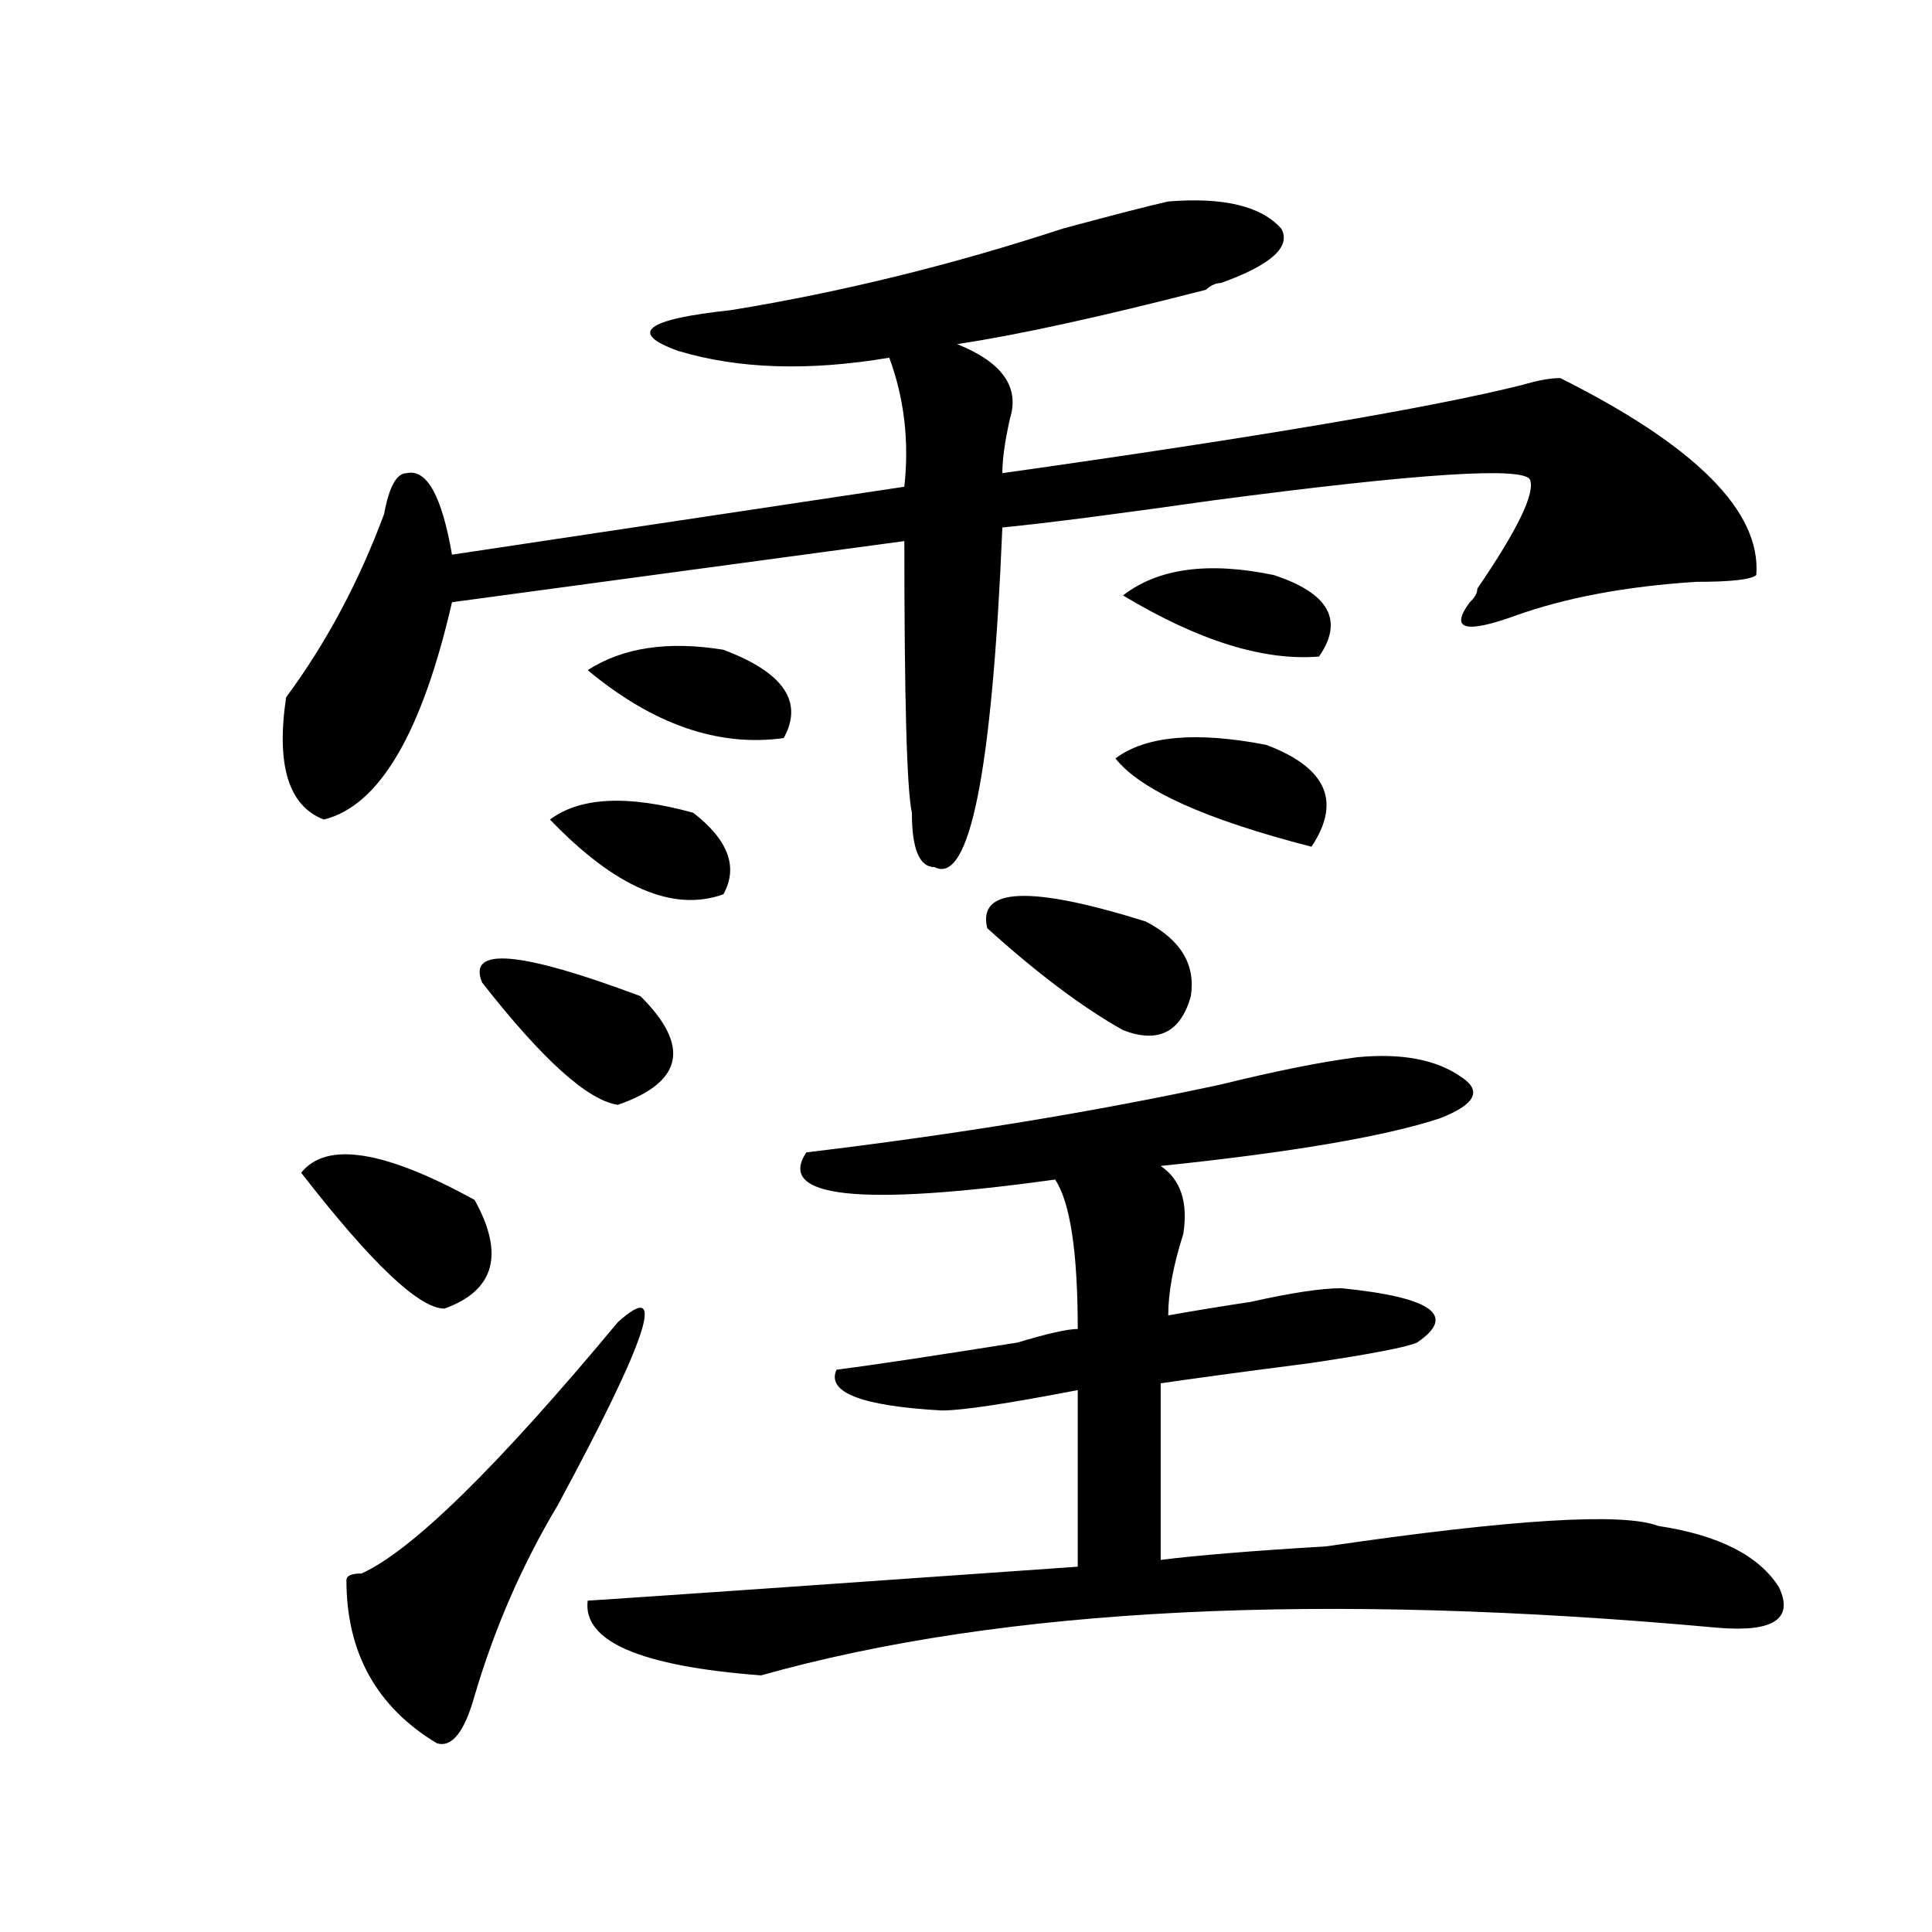 <?xml version="1.0" encoding="utf-8"?>
<!-- Generator: Adobe Illustrator 16.0.0, SVG Export Plug-In . SVG Version: 6.00 Build 0)  -->
<!DOCTYPE svg PUBLIC "-//W3C//DTD SVG 1.1//EN" "http://www.w3.org/Graphics/SVG/1.1/DTD/svg11.dtd">
<svg version="1.1" id="图层_1" xmlns="http://www.w3.org/2000/svg" xmlns:xlink="http://www.w3.org/1999/xlink" x="0px" y="0px"
	 width="1000px" height="1000px" viewBox="0 0 1000 1000" enable-background="new 0 0 1000 1000" xml:space="preserve">
<path d="M604.668,104.281c28.597-2.307,48.108,2.362,58.535,14.063c5.183,9.393-5.244,18.787-31.219,28.125
	c-2.622,0-5.244,1.208-7.805,3.516c-54.633,14.063-97.559,23.456-128.777,28.125c23.414,9.393,32.499,22.302,27.316,38.672
	c-2.622,11.755-3.902,21.094-3.902,28.125c132.68-18.732,222.434-33.948,269.262-45.703c7.805-2.307,14.268-3.516,19.512-3.516
	c70.242,35.156,104.021,69.159,101.461,101.953c-2.622,2.362-13.049,3.516-31.219,3.516c-36.463,2.362-67.682,8.24-93.656,17.578
	c-26.036,9.393-33.841,7.031-23.414-7.031c2.561-2.307,3.902-4.669,3.902-7.031c20.792-30.432,29.877-49.219,27.316-56.25
	c-2.622-7.031-57.255-3.516-163.898,10.547c-49.45,7.031-85.852,11.755-109.266,14.063
	c-5.244,126.563-16.951,185.175-35.121,175.781c-7.805,0-11.707-9.338-11.707-28.125c-2.622-11.7-3.902-58.557-3.902-140.625
	l-234.141,31.641c-15.609,68.005-37.743,105.469-66.34,112.5c-18.231-7.031-24.756-28.125-19.512-63.281
	c20.792-28.125,37.682-59.766,50.73-94.922c2.561-14.063,6.463-21.094,11.707-21.094c10.365-2.307,18.17,11.755,23.414,42.188
	l234.141-35.156c2.561-23.401,0-45.703-7.805-66.797c-41.646,7.031-78.047,5.878-109.266-3.516
	c-26.036-9.338-16.951-16.37,27.316-21.094c57.193-9.338,114.448-23.401,171.703-42.188
	C576.01,111.312,594.241,106.643,604.668,104.281z M155.898,607.015c12.987-16.37,42.926-11.7,89.754,14.063
	c15.609,28.125,10.365,46.912-15.609,56.25C216.994,677.328,192.3,653.927,155.898,607.015z M319.797,684.359
	c25.975-23.401,15.609,8.24-31.219,94.922c-18.231,30.487-32.561,63.281-42.926,98.438c-5.244,18.732-11.707,26.917-19.512,24.609
	c-31.219-18.787-46.828-46.912-46.828-84.375c0-2.362,2.561-3.516,7.805-3.516C213.092,802.737,257.359,759.396,319.797,684.359z
	 M331.504,515.609c25.975,25.818,22.072,44.55-11.707,56.25c-15.609-2.307-39.023-23.401-70.242-63.281
	C241.75,489.846,269.066,492.208,331.504,515.609z M358.82,420.687c18.17,14.063,23.414,28.125,15.609,42.188
	c-26.036,9.393-55.975-3.516-89.754-38.672C300.285,412.502,324.979,411.349,358.82,420.687z M702.227,547.25
	c23.414-2.307,41.584,1.208,54.633,10.547c10.365,7.031,6.463,14.063-11.707,21.094c-28.658,9.393-76.767,17.578-144.387,24.609
	c10.365,7.031,14.268,18.787,11.707,35.156c-5.244,16.425-7.805,30.487-7.805,42.188c12.987-2.307,27.316-4.669,42.926-7.031
	c20.792-4.669,36.401-7.031,46.828-7.031c46.828,4.724,59.815,14.063,39.023,28.125c-5.244,2.362-23.414,5.878-54.633,10.547
	c-36.463,4.724-62.438,8.24-78.047,10.547v91.406c18.17-2.307,46.828-4.669,85.852-7.031
	c96.217-14.063,153.472-17.578,171.703-10.547c31.219,4.724,52.011,15.271,62.438,31.641c7.805,16.37-2.622,23.401-31.219,21.094
	c-205.544-18.787-370.723-10.547-495.598,24.609c-62.438-4.724-92.376-17.578-89.754-38.672
	c36.401-2.362,120.973-8.24,253.652-17.578v-91.406c-36.463,7.031-59.877,10.547-70.242,10.547
	c-41.646-2.307-59.877-9.338-54.633-21.094c18.17-2.307,49.389-7.031,93.656-14.063c15.609-4.669,25.975-7.031,31.219-7.031
	c0-39.825-3.902-65.588-11.707-77.344c-101.461,14.063-144.387,9.393-128.777-14.063c78.047-9.338,149.569-21.094,214.629-35.156
	C660.581,554.281,683.995,549.612,702.227,547.25z M374.43,336.312c31.219,11.755,41.584,26.971,31.219,45.703
	c-33.841,4.724-67.682-7.031-101.461-35.156C322.357,335.159,345.771,331.643,374.43,336.312z M511.012,480.453
	c-5.244-21.094,22.072-22.247,81.949-3.516c18.17,9.393,25.975,22.302,23.414,38.672c-5.244,18.787-16.951,24.609-35.121,17.578
	C560.4,521.487,536.986,503.909,511.012,480.453z M655.398,385.531c31.219,11.755,39.023,29.333,23.414,52.734
	c-54.633-14.063-88.474-29.279-101.461-45.703C592.961,380.862,618.936,378.5,655.398,385.531z M659.301,297.64
	c28.597,9.393,36.401,23.456,23.414,42.188c-28.658,2.362-62.438-8.185-101.461-31.641
	C599.424,294.125,625.46,290.609,659.301,297.64z"/>
</svg>

